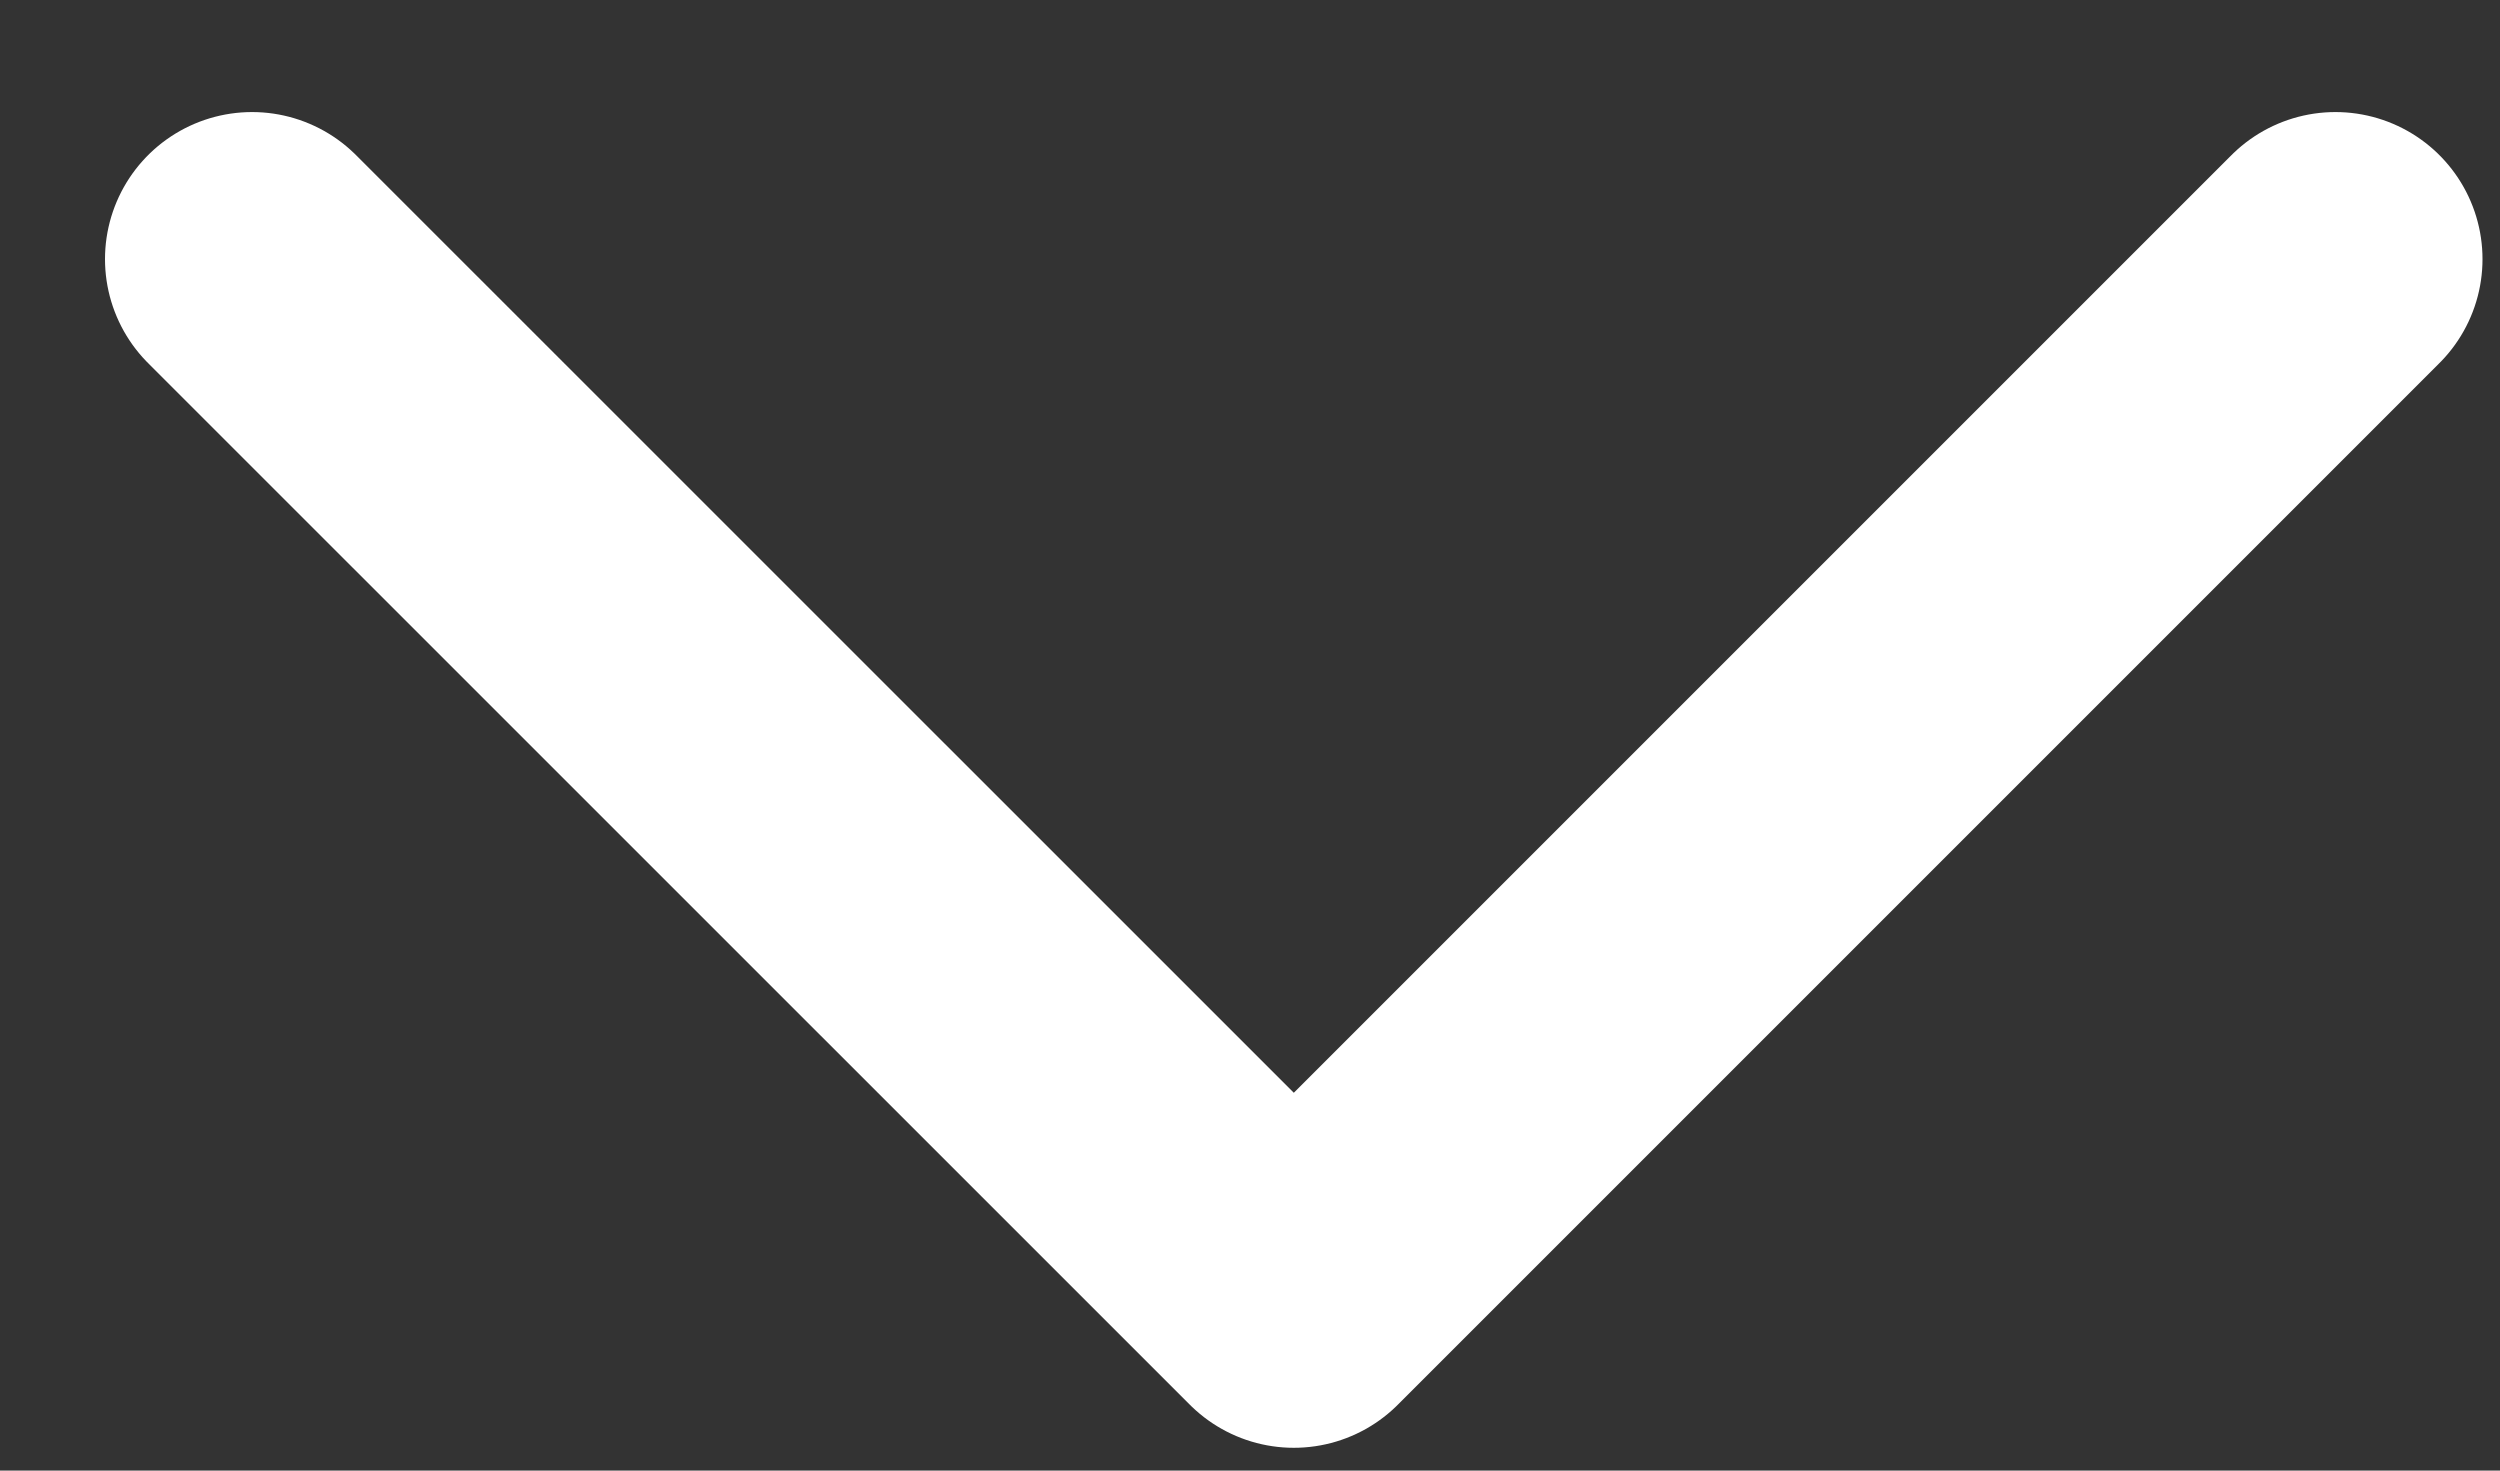 <svg width="17" height="10" viewBox="0 0 17 10" fill="none" xmlns="http://www.w3.org/2000/svg">
<rect x="0" y="0" width="17" height="10" fill="#333333" stroke="none"/>
<g clip-path="url(#clip0_4_254)">
<path d="M1.714 1.762L8.798 8.845L15.881 1.762" stroke="white" stroke-width="2" stroke-linecap="round" stroke-linejoin="round"/>
</g>
<defs>
<clipPath id="clip0_4_254">
<rect width="17" height="10" fill="white"/>
</clipPath>
</defs>
</svg>
